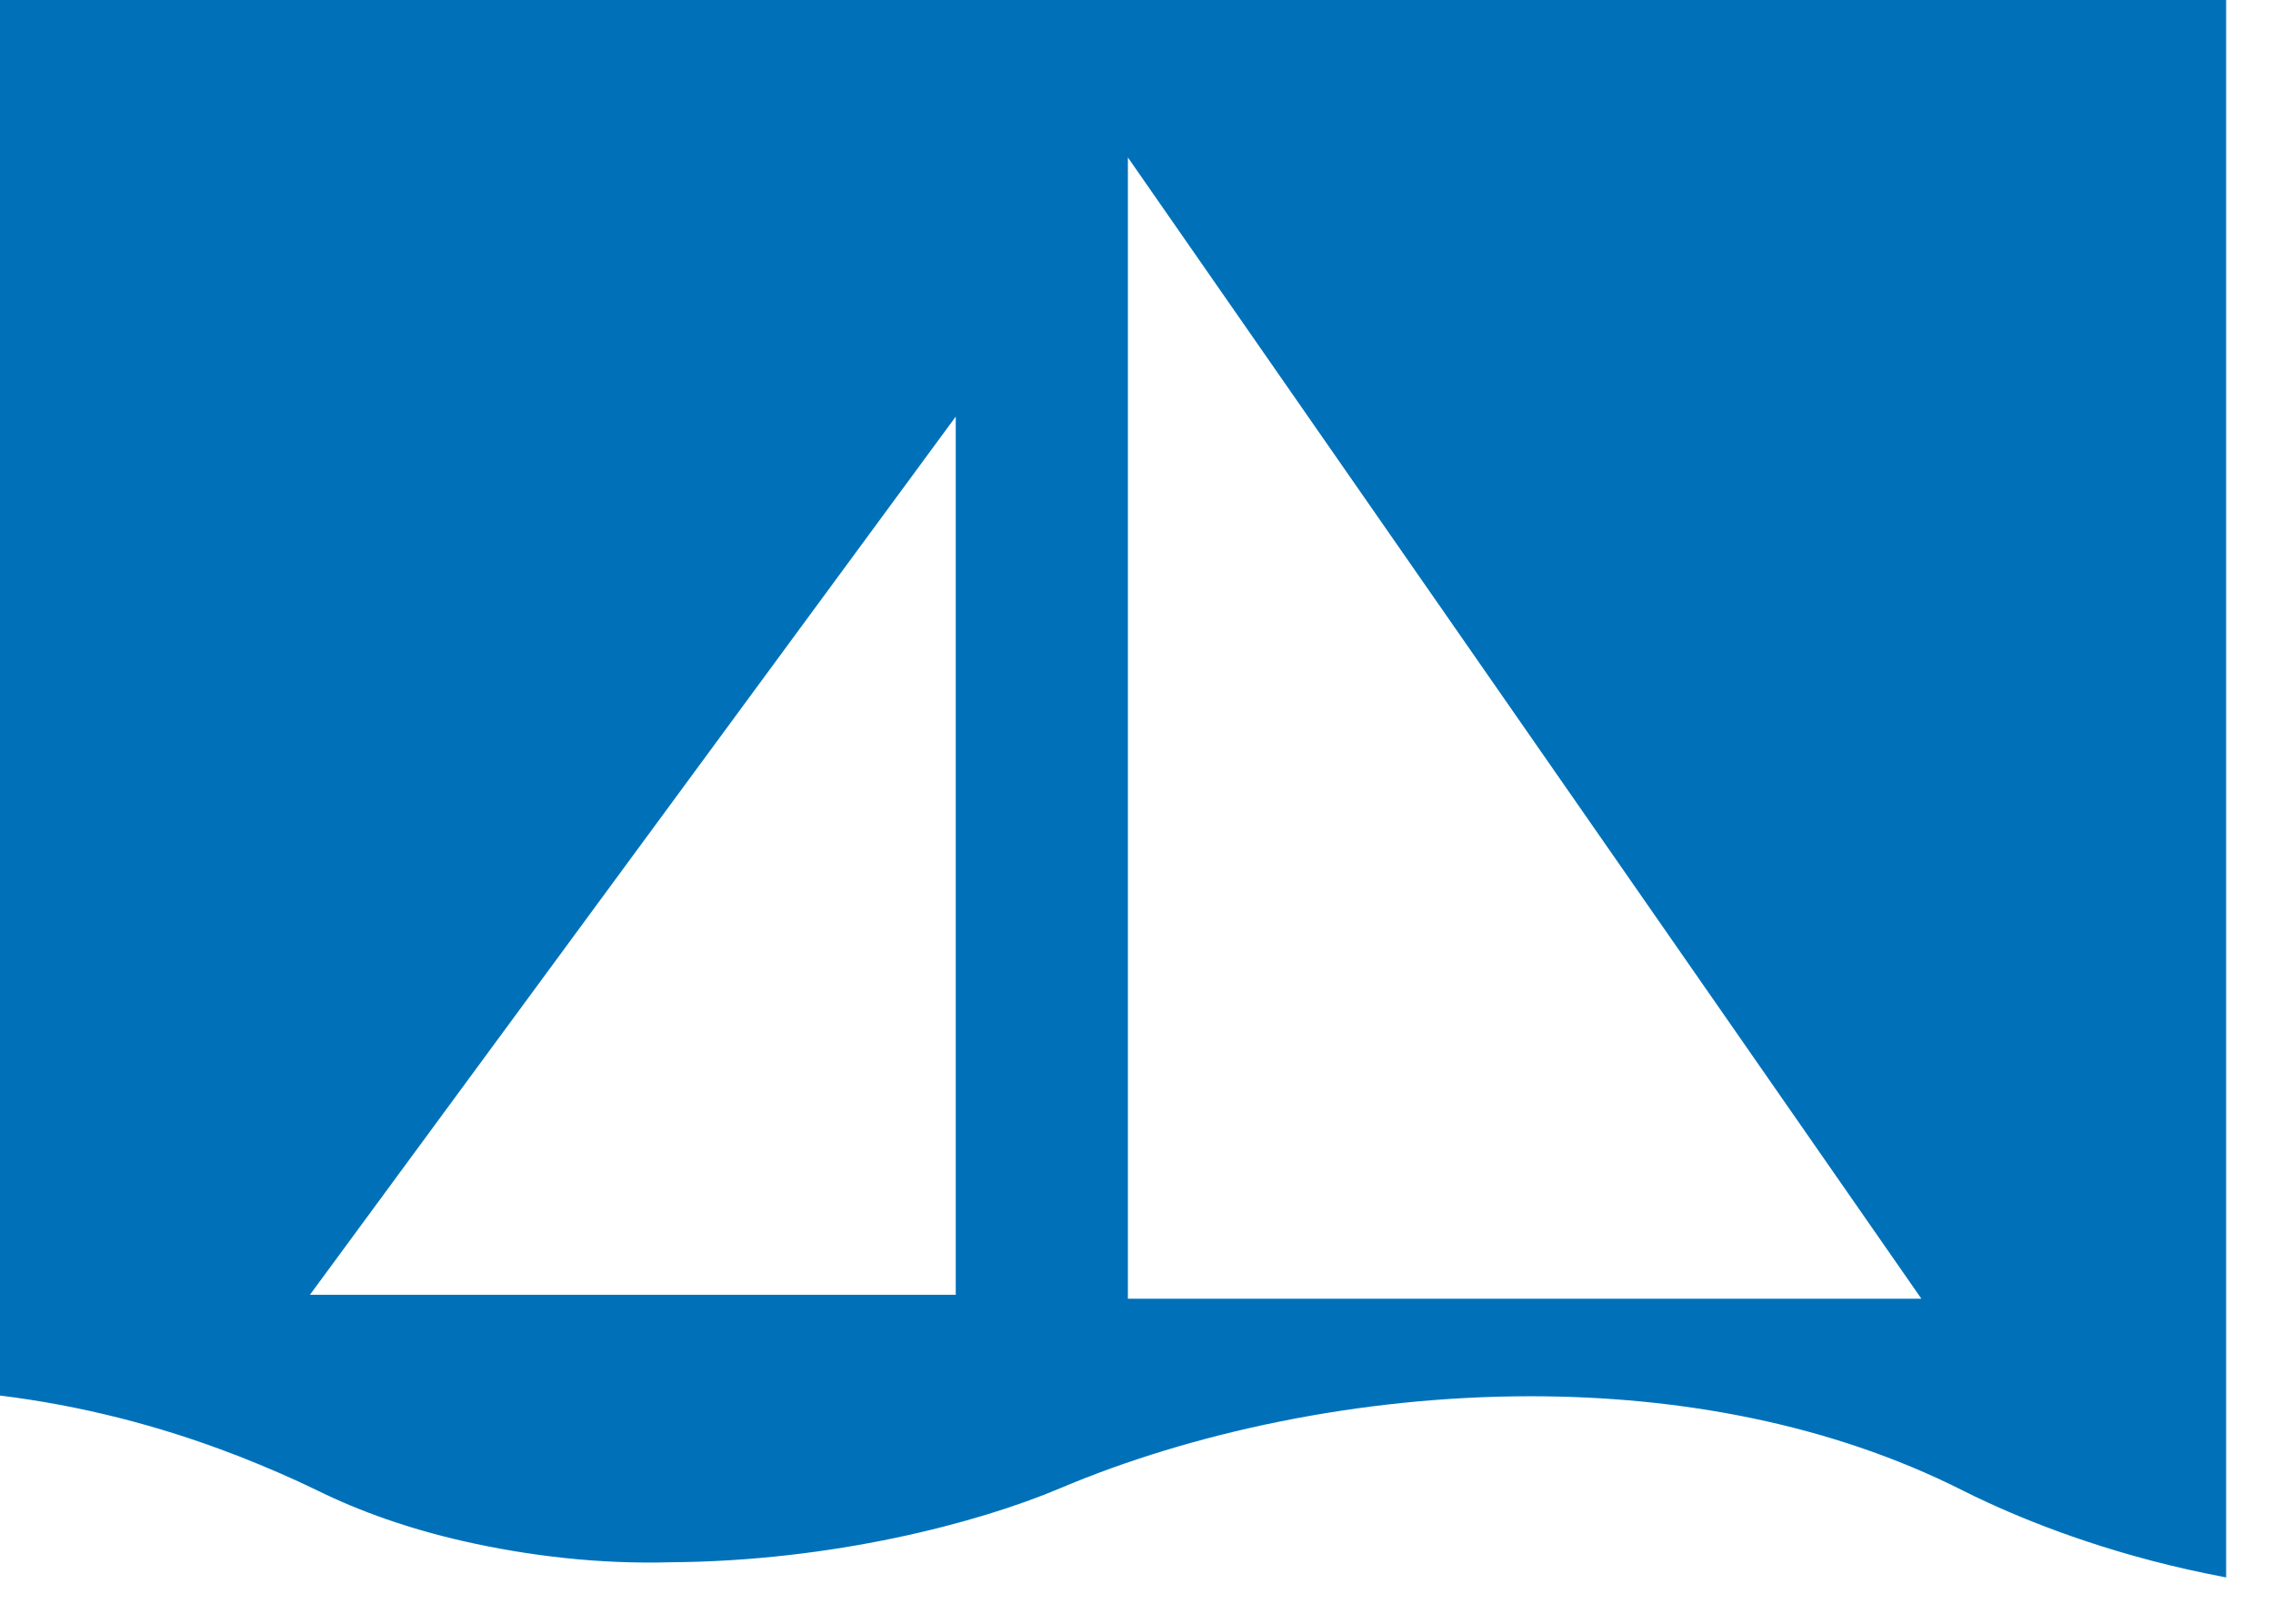 <?xml version="1.0" encoding="UTF-8"?>
<svg width="42px" height="30px" viewBox="0 0 42 30" version="1.1" xmlns="http://www.w3.org/2000/svg" xmlns:xlink="http://www.w3.org/1999/xlink">
    <title>Fill 33</title>
    <g id="Website" stroke="none" stroke-width="1" fill="none" fill-rule="evenodd">
        <g id="KWS---Home" transform="translate(-454, -3082)" fill="#0071B9">
            <path d="M474.841,3105.995 L474.841,3084.909 L489.503,3105.995 L474.841,3105.995 Z M471.66,3105.922 L459.727,3105.922 L471.66,3089.697 L471.66,3105.922 Z M454,3082 L454,3107.784 C455.471,3107.965 456.926,3108.332 458.332,3108.875 L458.405,3108.902 C458.956,3109.119 459.415,3109.32 459.846,3109.529 C460.663,3109.933 461.58,3110.251 462.571,3110.476 C463.762,3110.745 465.063,3110.902 466.392,3110.864 C469.364,3110.845 472.059,3110.145 473.59,3109.496 C476,3108.476 479.105,3107.797 482.283,3107.797 C485.022,3107.797 487.817,3108.302 490.265,3109.537 C490.415,3109.613 490.575,3109.689 490.74,3109.765 C491.69,3110.202 493.202,3110.783 495.134,3111.144 L495.134,3082 L454,3082 Z" id="Fill-33"></path>
        </g>
    </g>
</svg>